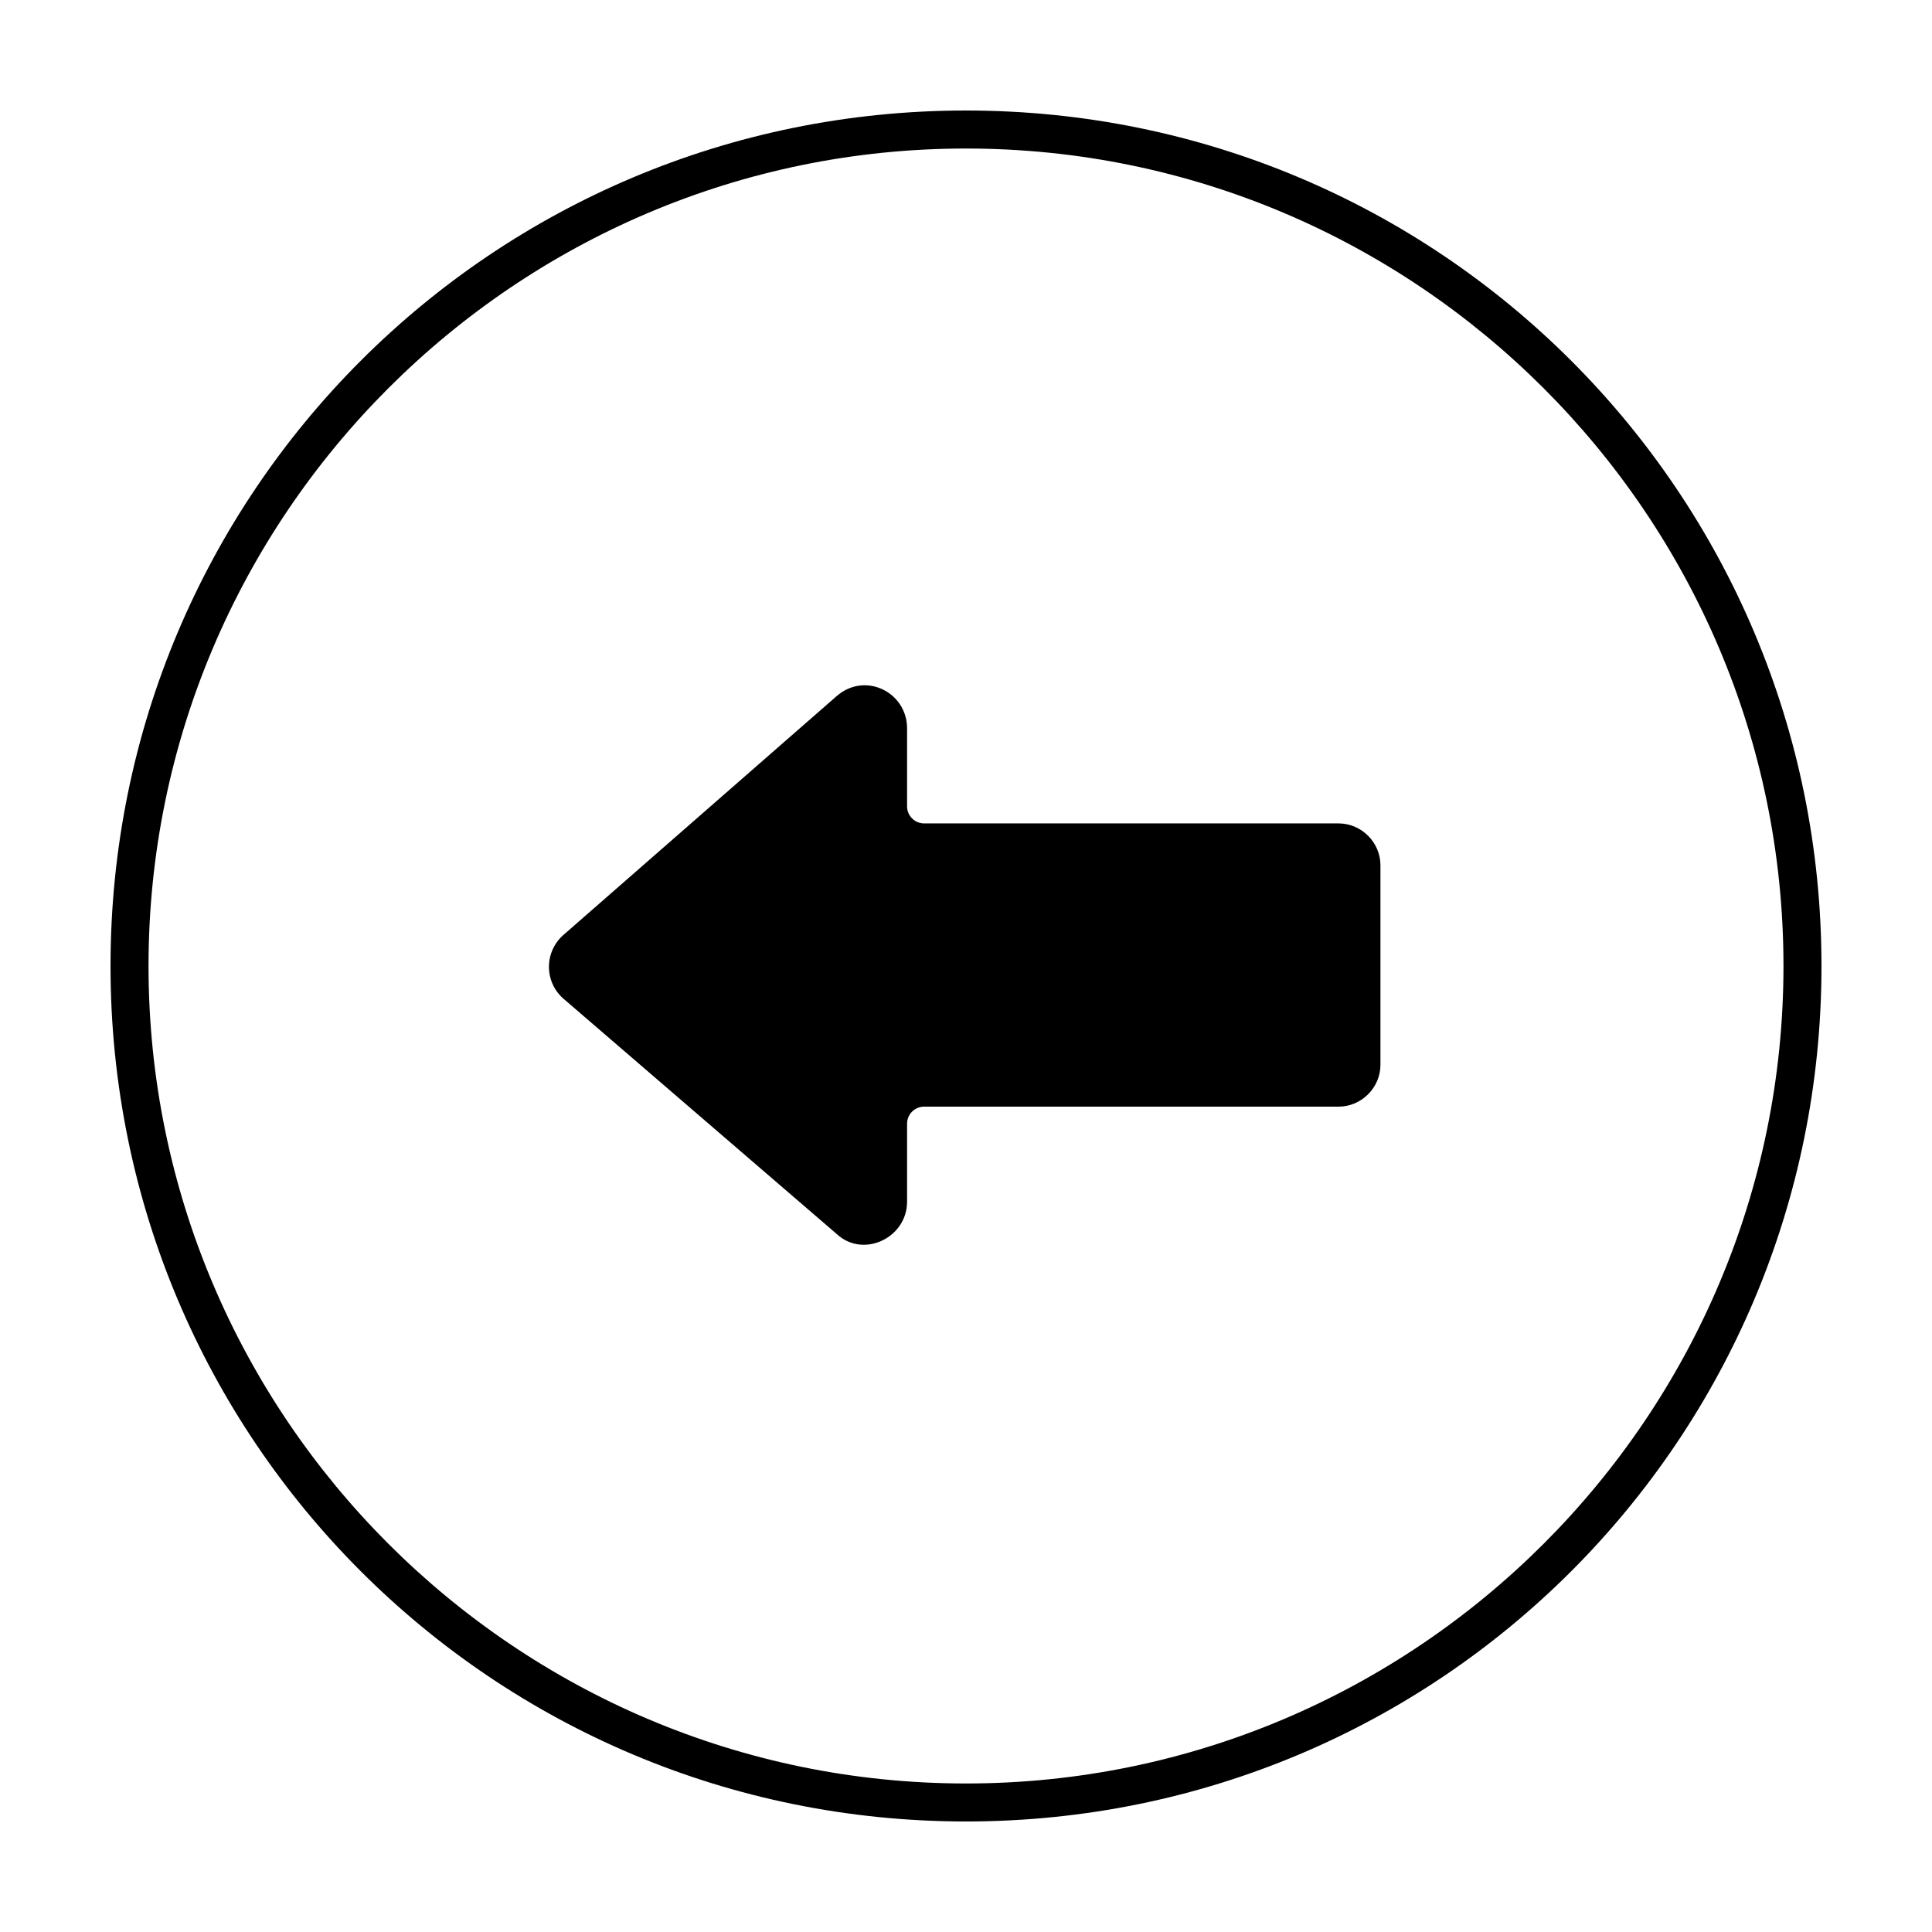 <?xml version="1.0" encoding="UTF-8"?>
<!-- Uploaded to: SVG Repo, www.svgrepo.com, Generator: SVG Repo Mixer Tools -->
<svg fill="#000000" width="800px" height="800px" version="1.1" viewBox="144 144 512 512" xmlns="http://www.w3.org/2000/svg">
 <g>
  <path d="m400 183.36c119.4 0 216.64 97.234 216.64 216.64 0 119.41-97.234 216.64-216.64 216.64-119.41 0-216.64-97.234-216.64-216.64 0-119.41 97.234-216.64 216.64-216.64m0-10.074c-125.45 0-226.71 101.27-226.71 226.71s101.27 226.71 226.71 226.71 226.71-101.27 226.71-226.71c-0.004-125.45-101.27-226.71-226.71-226.71z"/>
  <path d="m293.7 391.43 72.043-62.977c7.559-6.551 18.641-1.008 18.641 8.566v20.656c0 2.519 2.016 4.535 4.535 4.535h109.83c6.047 0 11.082 5.039 11.082 11.082v52.898c0 6.047-5.039 11.082-11.082 11.082h-109.83c-2.519 0-4.535 2.016-4.535 4.535v20.656c0 9.574-11.586 15.113-18.641 8.566l-72.547-62.473c-5.039-4.535-5.039-12.594 0.504-17.129z"/>
 </g>
</svg>